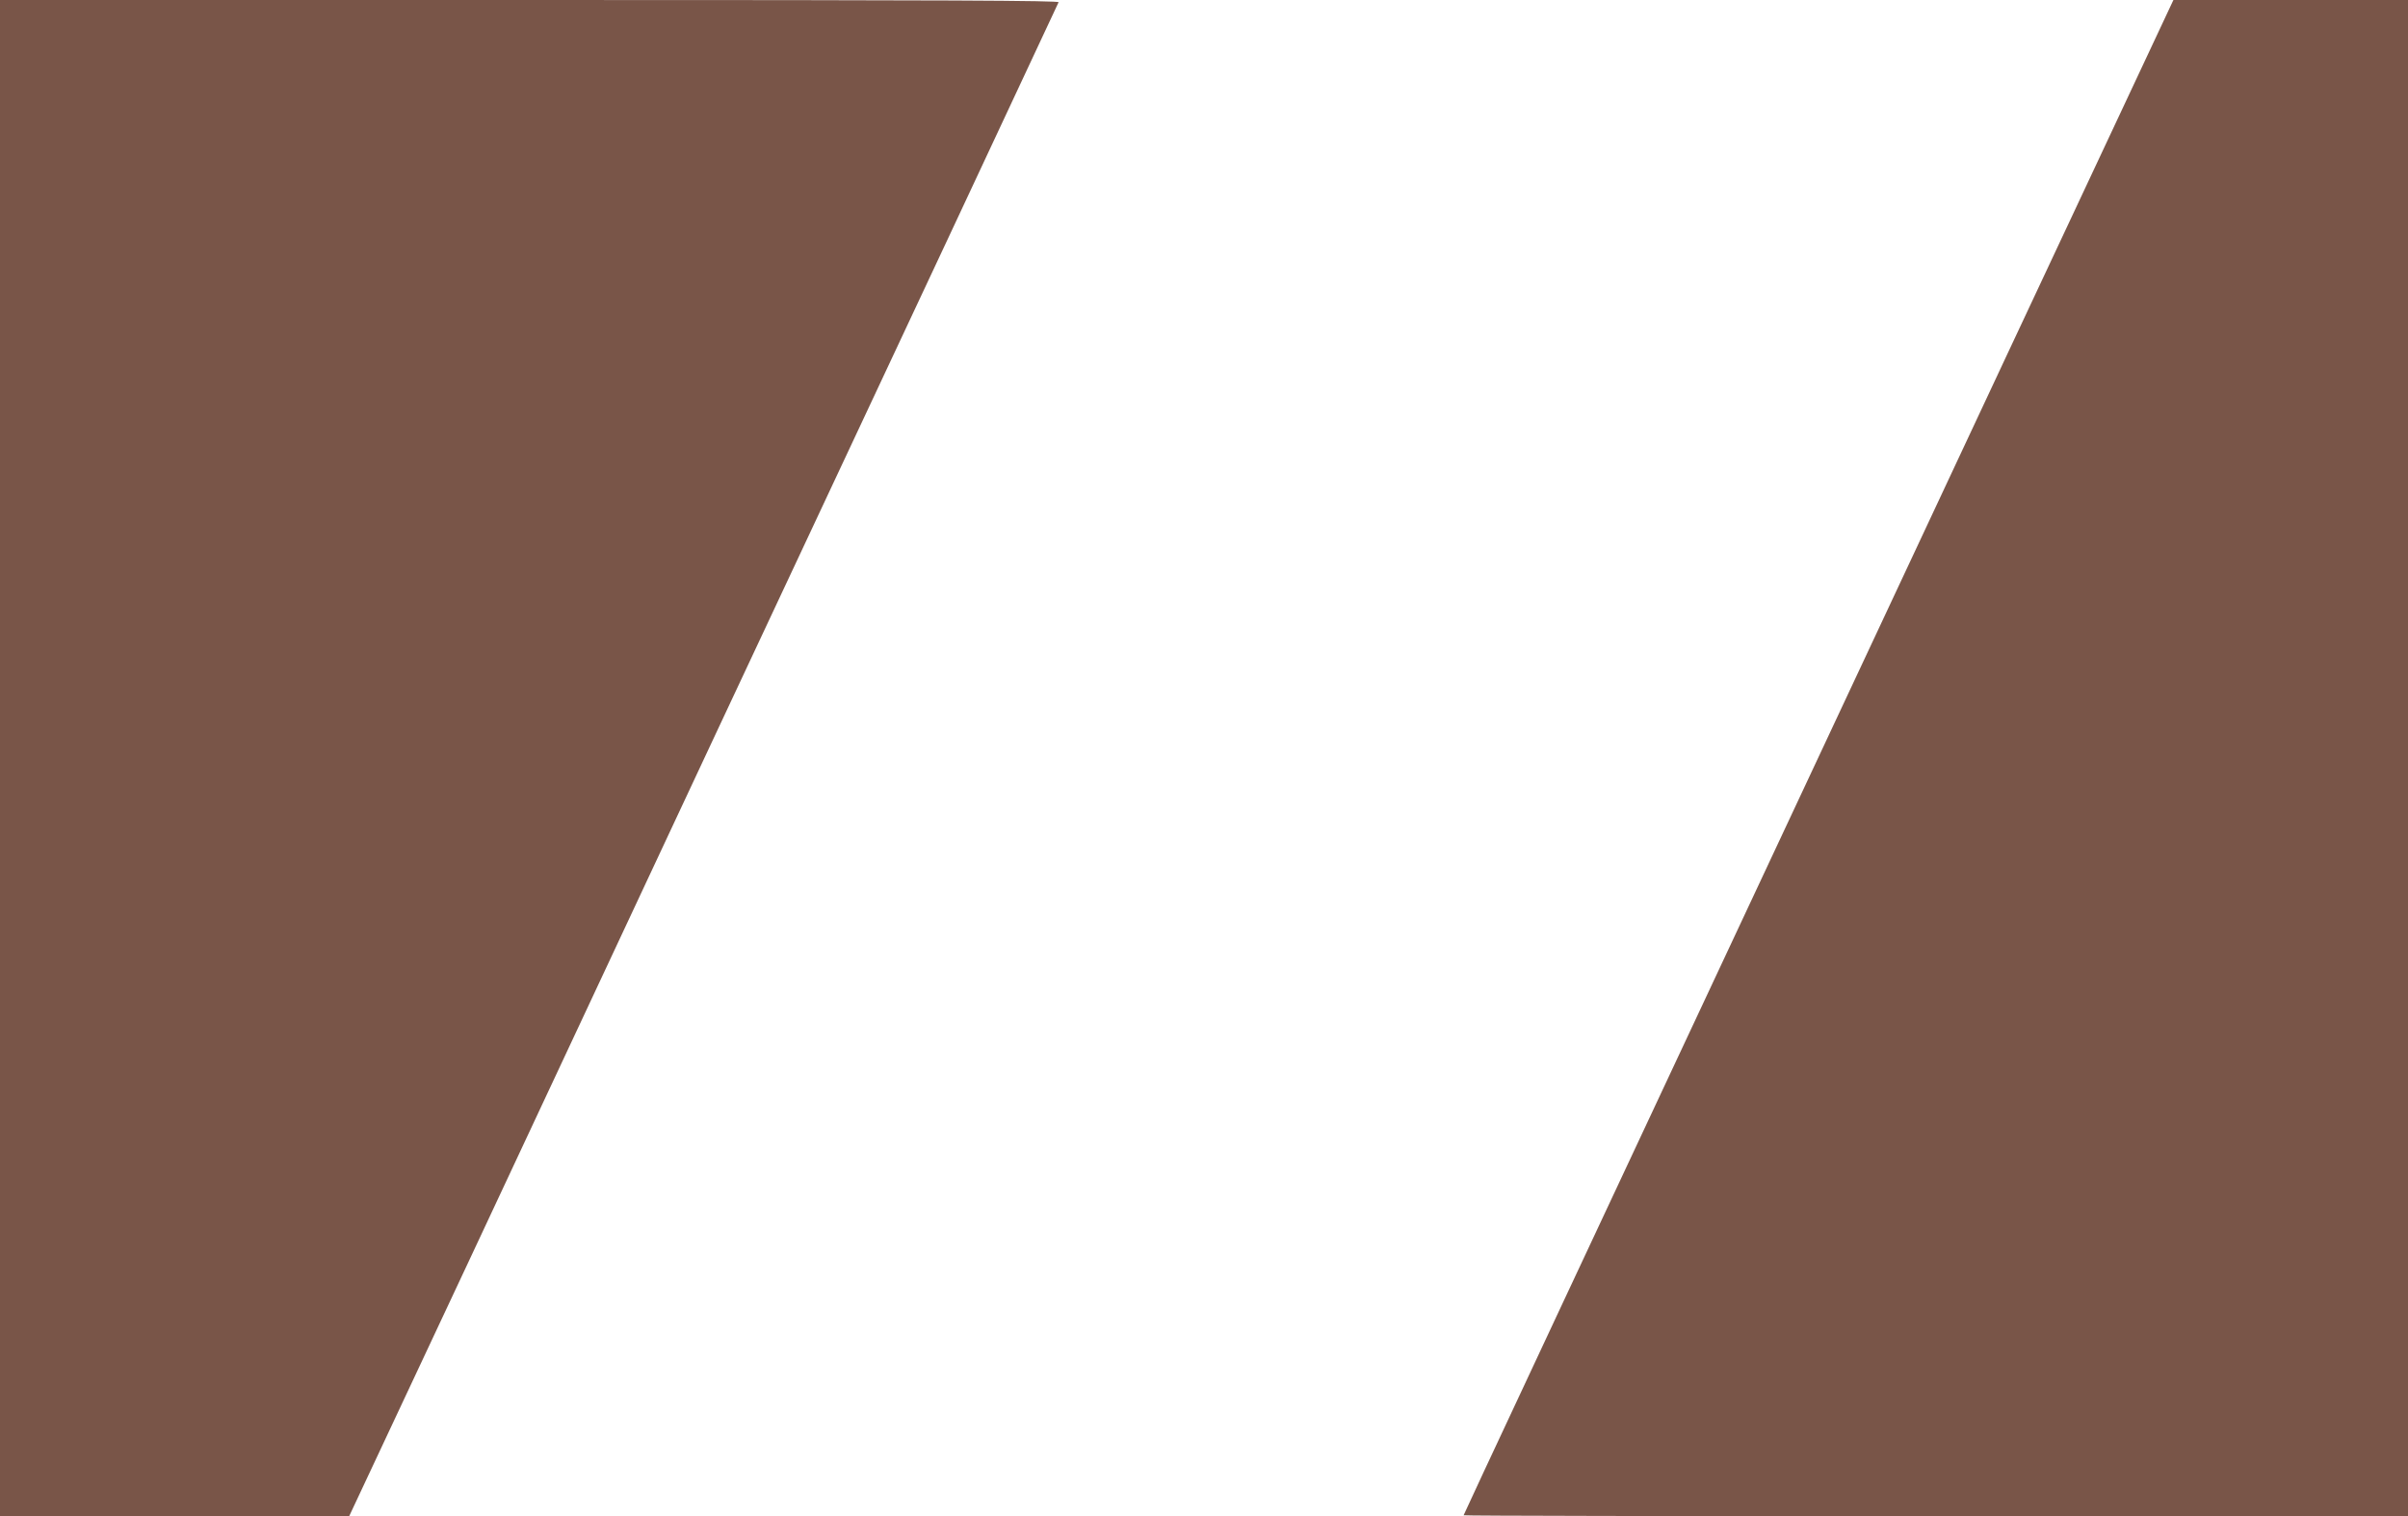 <?xml version="1.0" standalone="no"?>
<!DOCTYPE svg PUBLIC "-//W3C//DTD SVG 20010904//EN"
 "http://www.w3.org/TR/2001/REC-SVG-20010904/DTD/svg10.dtd">
<svg version="1.0" xmlns="http://www.w3.org/2000/svg"
 width="1280pt" height="806pt" viewBox="0 0 1280 806"
 preserveAspectRatio="xMidYMid meet">
<g transform="translate(0,806) scale(0.1,-0.1)"
fill="#795548" stroke="none">
<path d="M0 4030 l0 -4030 928 0 928 0 639 1362 c351 750 941 2009 1310 2798
370 789 930 1984 1245 2655 314 671 574 1226 577 1233 4 9 -562 12 -2811 12
l-2816 0 0 -4030z"/>
<path d="M10682 6203 c-2485 -5303 -2902 -6194 -2902 -6198 0 -3 1130 -5 2510
-5 l2510 0 0 4030 0 4030 -624 0 -623 0 -871 -1857z"/>
</g>
</svg>
